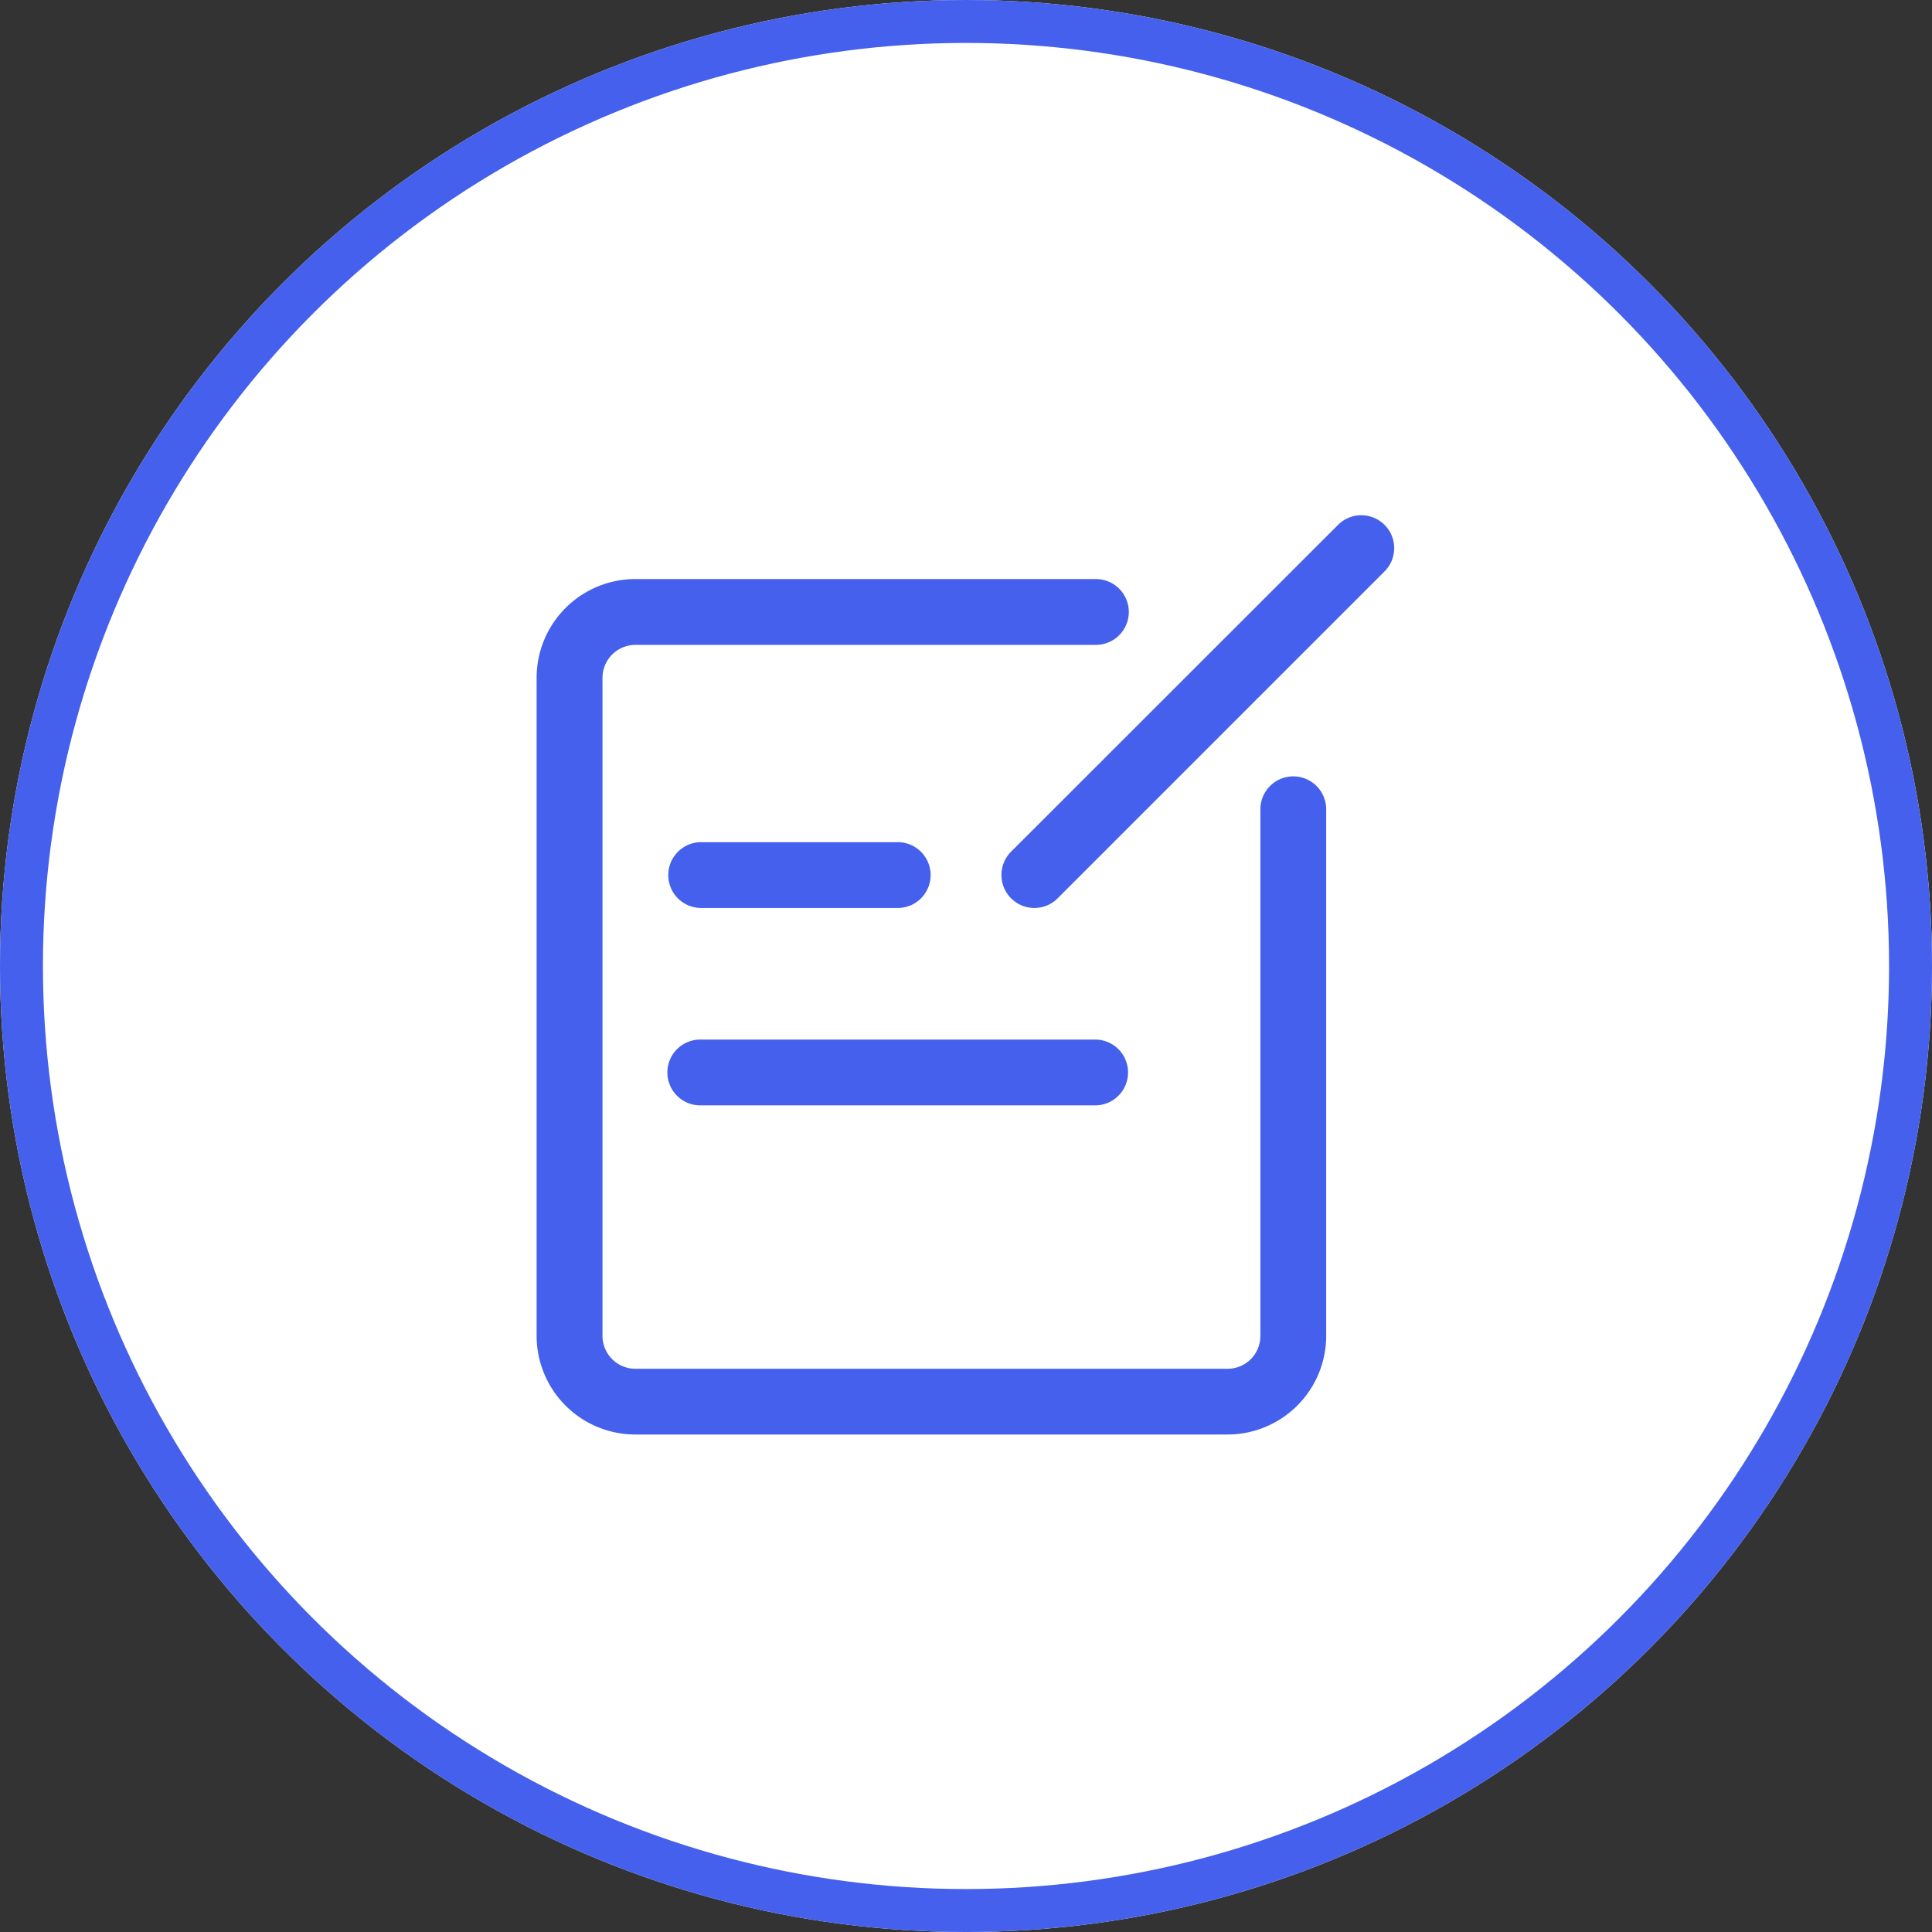 <svg xmlns="http://www.w3.org/2000/svg" width="90" height="90" viewBox="0 0 90 90">
  <rect x="0" y="0" width="90" height="90" fill="#333333" stroke="none"/>
  <g id="组_1296" data-name="组 1296" transform="translate(-726 -2838)">
    <g id="椭圆_121" data-name="椭圆 121" transform="translate(726 2838)" fill="#fff" stroke="#4460ec" stroke-width="2">
      <circle cx="45" cy="45" r="45" stroke="none"/>
      <circle cx="45" cy="45" r="44" fill="none"/>
    </g>
    <g id="组_1295" data-name="组 1295">
      <path id="路径_1567" data-name="路径 1567" d="M160.169,167.995H132.576a4.6,4.6,0,0,1-4.6-4.6v-30.65a4.6,4.6,0,0,1,4.6-4.6H154.03a1.532,1.532,0,0,1,0,3.065H132.576a1.54,1.54,0,0,0-1.532,1.532V163.4a1.535,1.535,0,0,0,1.532,1.533H160.16a1.53,1.53,0,0,0,1.532-1.533V138.869a1.532,1.532,0,0,1,3.065,0v24.52A4.6,4.6,0,0,1,160.169,167.995Z" transform="translate(623.022 2736.83)" fill="#4460ec"/>
      <path id="路径_1568" data-name="路径 1568" d="M581.441,84.222a1.537,1.537,0,0,1-1.088-2.62l15.234-15.226a1.532,1.532,0,0,1,2.167,2.167L582.52,83.777A1.529,1.529,0,0,1,581.441,84.222Z" transform="translate(192.744 2796.075)" fill="#4460ec"/>
      <path id="路径_1569" data-name="路径 1569" d="M266.685,387H257.49a1.532,1.532,0,1,1,0-3.065h9.195a1.533,1.533,0,0,1,0,3.065Z" transform="translate(501.173 2493.297)" fill="#4460ec"/>
      <path id="路径_1570" data-name="路径 1570" d="M275.888,578.969h-18.4a1.533,1.533,0,1,1,0-3.065h18.39a1.533,1.533,0,0,1,.008,3.065Z" transform="translate(501.173 2310.523)" fill="#4460ec"/>
    </g>
  </g>
</svg>

